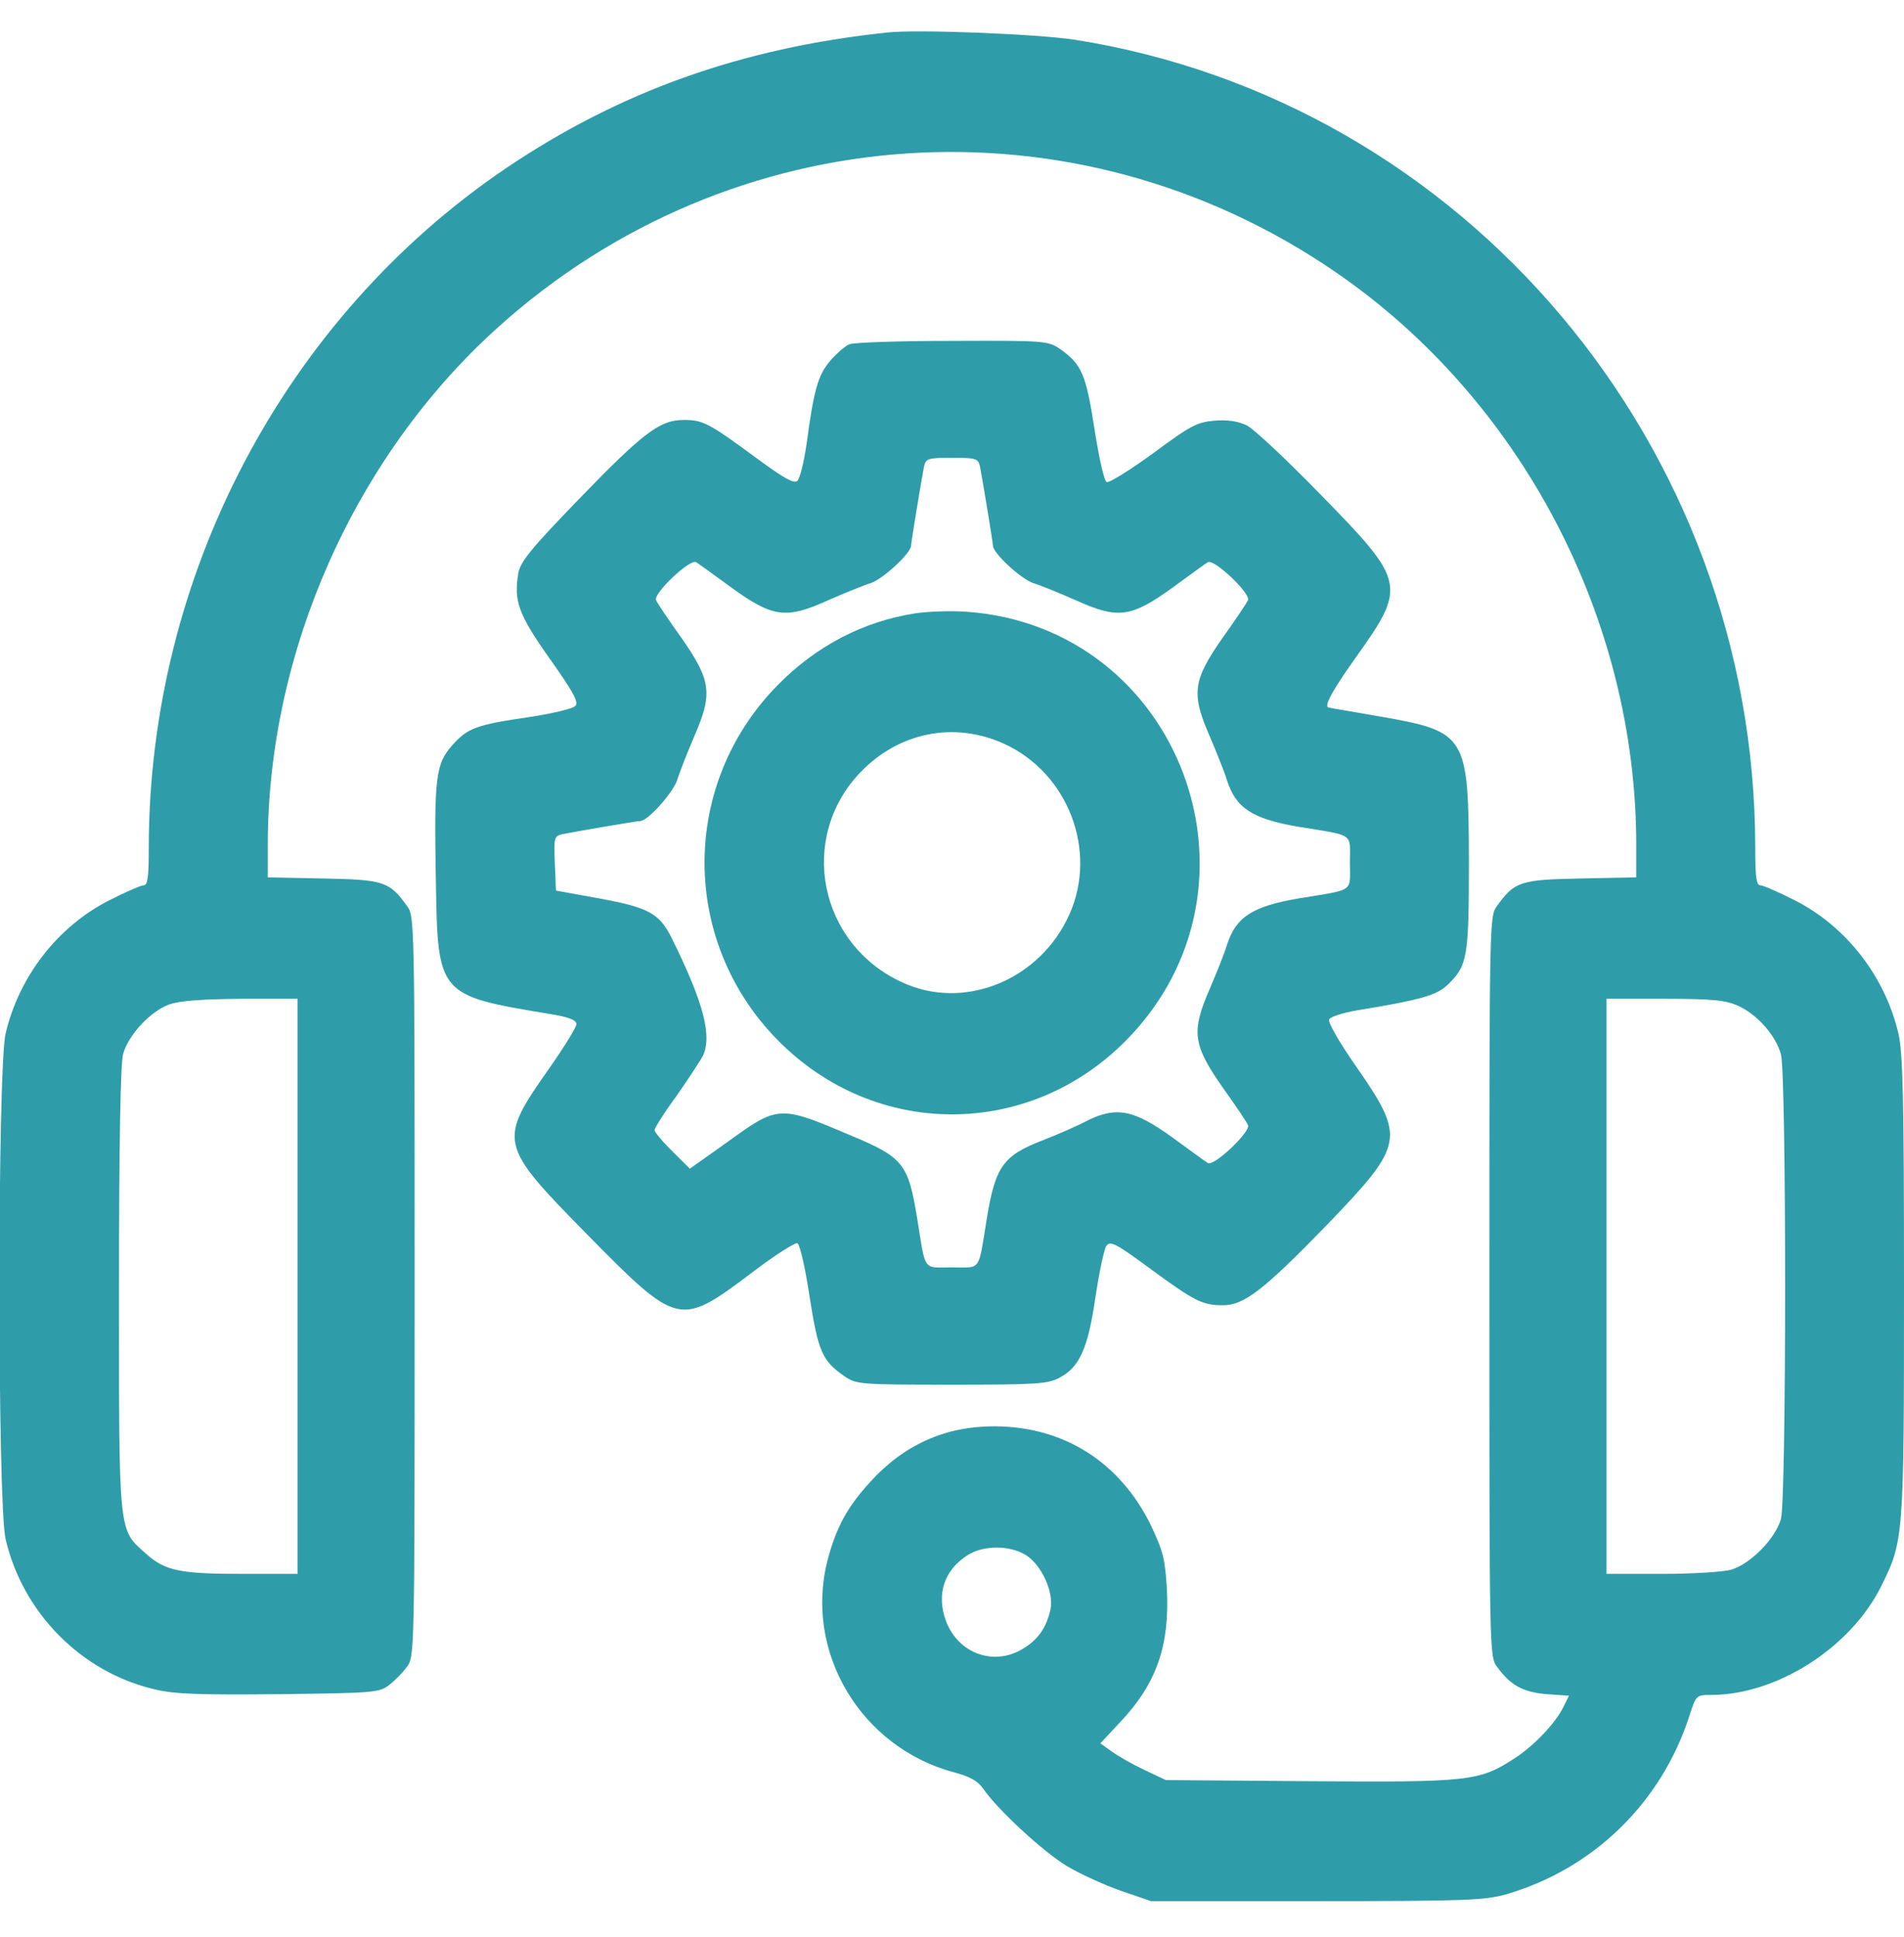 <svg xmlns="http://www.w3.org/2000/svg" width="58" height="59" viewBox="0 0 58 59" fill="none"><g clip-path="url(#clip0_256_5864)"><path d="M27.018 0.991C22.566 1.463 18.873 2.789 15.407 5.128C8.655 9.703 4.532 17.55 4.532 25.835C4.532 26.723 4.498 26.965 4.373 26.965C4.294 26.965 3.818 27.172 3.32 27.426C1.756 28.221 0.578 29.742 0.17 31.482C-0.079 32.554 -0.079 45.806 0.17 46.877C0.691 49.124 2.481 50.934 4.702 51.452C5.313 51.602 6.05 51.625 8.496 51.602C11.363 51.567 11.555 51.556 11.85 51.325C12.02 51.199 12.269 50.945 12.393 50.772C12.631 50.461 12.631 50.392 12.631 39.18C12.631 27.967 12.631 27.898 12.393 27.587C11.861 26.85 11.691 26.792 9.845 26.757L8.157 26.723V25.743C8.157 19.855 10.796 13.92 15.146 9.991C22.294 3.538 32.739 2.835 40.68 8.285C46.332 12.157 49.844 18.841 49.844 25.743V26.723L48.156 26.757C46.31 26.792 46.14 26.85 45.607 27.587C45.37 27.898 45.37 27.967 45.37 39.18C45.37 50.392 45.37 50.461 45.607 50.772C46.015 51.337 46.4 51.544 47.125 51.602L47.794 51.648L47.624 51.994C47.363 52.512 46.718 53.181 46.129 53.561C45.064 54.252 44.769 54.287 39.909 54.252L35.514 54.218L34.857 53.907C34.495 53.734 34.041 53.48 33.86 53.342L33.52 53.1L34.132 52.443C35.231 51.279 35.627 50.127 35.548 48.433C35.491 47.477 35.435 47.258 35.061 46.462C34.121 44.538 32.41 43.443 30.28 43.443C28.785 43.443 27.528 44.008 26.497 45.149C25.806 45.909 25.466 46.532 25.206 47.534C24.492 50.334 26.236 53.238 29.08 53.987C29.555 54.114 29.793 54.252 29.952 54.483C30.394 55.128 31.798 56.419 32.512 56.845C32.92 57.087 33.656 57.421 34.155 57.594L35.061 57.905H40.102C44.656 57.905 45.211 57.882 45.879 57.698C48.541 56.926 50.626 54.898 51.475 52.224C51.668 51.625 51.679 51.625 52.144 51.625C54.138 51.614 56.38 50.185 57.309 48.306C57.989 46.935 58 46.843 58 39.18C58 33.441 57.966 32.081 57.831 31.482C57.423 29.742 56.245 28.221 54.681 27.426C54.183 27.172 53.707 26.965 53.628 26.965C53.503 26.965 53.469 26.723 53.469 25.835C53.469 13.575 44.633 3.088 32.739 1.21C31.595 1.037 27.958 0.887 27.018 0.991ZM9.063 39.18V47.938H7.398C5.483 47.938 5.03 47.845 4.452 47.327C3.603 46.566 3.625 46.843 3.625 39.295C3.625 34.835 3.671 32.404 3.75 32.104C3.909 31.528 4.577 30.802 5.155 30.595C5.472 30.48 6.152 30.433 7.341 30.422H9.063V39.18ZM52.959 30.641C53.537 30.906 54.103 31.551 54.251 32.116C54.421 32.738 54.421 45.644 54.251 46.267C54.081 46.866 53.322 47.638 52.733 47.811C52.484 47.88 51.532 47.938 50.614 47.938H48.938V39.18V30.422H50.728C52.2 30.422 52.586 30.468 52.959 30.641ZM31.243 47.361C31.73 47.661 32.104 48.491 32.002 49.009C31.878 49.585 31.606 49.966 31.119 50.242C30.247 50.749 29.182 50.346 28.819 49.378C28.513 48.56 28.762 47.811 29.488 47.361C29.963 47.062 30.756 47.062 31.243 47.361Z" fill="#2E9DA9"></path><path d="M25.873 10.486C25.749 10.532 25.488 10.763 25.296 10.982C24.922 11.42 24.797 11.835 24.571 13.517C24.491 14.07 24.367 14.577 24.288 14.646C24.186 14.739 23.88 14.566 23.109 14.001C21.591 12.883 21.422 12.791 20.832 12.791C20.096 12.791 19.598 13.171 17.593 15.245C16.188 16.698 15.859 17.101 15.791 17.447C15.644 18.311 15.791 18.714 16.754 20.074C17.479 21.099 17.638 21.399 17.525 21.503C17.457 21.583 16.834 21.733 16.143 21.837C14.489 22.079 14.251 22.171 13.775 22.701C13.277 23.266 13.22 23.658 13.277 26.792C13.333 30.318 13.333 30.318 16.743 30.883C17.321 30.975 17.559 31.067 17.559 31.194C17.559 31.286 17.196 31.874 16.754 32.508C15.157 34.778 15.168 34.835 17.932 37.647C20.651 40.401 20.708 40.413 22.872 38.788C23.574 38.246 24.22 37.843 24.288 37.866C24.367 37.901 24.525 38.592 24.661 39.491C24.922 41.162 25.047 41.45 25.715 41.911C26.077 42.164 26.168 42.176 28.989 42.176C31.594 42.176 31.934 42.153 32.285 41.957C32.897 41.634 33.146 41.047 33.373 39.491C33.486 38.742 33.633 38.05 33.701 37.947C33.826 37.785 33.984 37.866 35.049 38.65C36.397 39.641 36.635 39.756 37.258 39.756C37.893 39.756 38.493 39.295 40.407 37.324C42.798 34.835 42.832 34.674 41.28 32.438C40.815 31.77 40.453 31.148 40.487 31.056C40.509 30.975 40.895 30.848 41.37 30.768C43.273 30.456 43.761 30.318 44.1 29.995C44.701 29.408 44.746 29.177 44.746 26.25C44.735 22.39 44.678 22.286 42.05 21.825C41.2 21.676 40.487 21.56 40.475 21.549C40.317 21.526 40.577 21.042 41.291 20.039C42.854 17.85 42.832 17.723 40.237 15.073C39.207 14.012 38.187 13.056 37.972 12.952C37.7 12.826 37.383 12.78 36.986 12.814C36.465 12.86 36.261 12.964 35.129 13.805C34.426 14.312 33.792 14.715 33.712 14.681C33.633 14.646 33.486 13.989 33.339 13.056C33.078 11.385 32.953 11.097 32.285 10.625C31.923 10.383 31.843 10.371 29.011 10.383C27.414 10.383 26.009 10.429 25.873 10.486ZM29.85 14.197C29.918 14.543 30.246 16.513 30.246 16.617C30.246 16.847 31.096 17.631 31.47 17.758C31.696 17.827 32.285 18.069 32.784 18.288C34.052 18.864 34.46 18.806 35.706 17.907C36.227 17.527 36.715 17.17 36.794 17.124C36.975 17.009 38.096 18.069 38.017 18.276C37.995 18.345 37.655 18.852 37.258 19.405C36.329 20.731 36.284 21.122 36.85 22.425C37.066 22.932 37.303 23.519 37.371 23.75C37.643 24.614 38.142 24.937 39.535 25.179C41.291 25.467 41.121 25.352 41.121 26.273C41.121 27.195 41.291 27.08 39.535 27.368C38.142 27.61 37.643 27.933 37.371 28.797C37.303 29.027 37.066 29.615 36.85 30.122C36.284 31.424 36.329 31.816 37.258 33.141C37.655 33.694 37.995 34.202 38.017 34.271C38.096 34.478 36.975 35.538 36.794 35.423C36.715 35.377 36.227 35.02 35.706 34.639C34.539 33.798 34.007 33.694 33.123 34.132C32.818 34.294 32.206 34.559 31.764 34.732C30.563 35.193 30.325 35.527 30.065 37.082C29.793 38.765 29.906 38.603 29 38.603C28.094 38.603 28.207 38.765 27.935 37.082C27.663 35.435 27.516 35.25 25.885 34.57C23.732 33.66 23.71 33.66 22.135 34.801L21.014 35.596L20.481 35.066C20.175 34.766 19.938 34.478 19.938 34.42C19.938 34.363 20.232 33.89 20.606 33.383C20.968 32.865 21.32 32.323 21.399 32.185C21.705 31.574 21.444 30.56 20.47 28.59C20.096 27.829 19.779 27.645 18.272 27.368L16.936 27.126L16.902 26.297C16.868 25.524 16.879 25.467 17.128 25.409C17.457 25.34 19.405 25.006 19.507 25.006C19.734 25.006 20.504 24.142 20.628 23.761C20.697 23.531 20.934 22.932 21.15 22.425C21.716 21.122 21.671 20.731 20.742 19.405C20.345 18.852 20.006 18.345 19.983 18.276C19.904 18.069 21.025 17.009 21.206 17.124C21.285 17.17 21.773 17.527 22.294 17.907C23.54 18.806 23.948 18.864 25.216 18.288C25.715 18.069 26.304 17.827 26.53 17.758C26.904 17.631 27.754 16.847 27.754 16.617C27.754 16.513 28.082 14.543 28.15 14.197C28.207 13.966 28.275 13.943 29 13.943C29.725 13.943 29.793 13.966 29.85 14.197Z" fill="#2E9DA9"></path><path d="M27.891 18.68C26.305 18.922 24.866 19.671 23.688 20.869C20.72 23.888 20.72 28.659 23.688 31.678C26.656 34.697 31.346 34.697 34.314 31.678C38.913 26.999 35.968 19.094 29.443 18.633C28.978 18.599 28.287 18.622 27.891 18.68ZM30.587 22.655C32.535 23.542 33.441 25.905 32.581 27.841C31.686 29.857 29.363 30.802 27.471 29.915C24.945 28.751 24.3 25.524 26.203 23.531C27.381 22.298 29.069 21.964 30.587 22.655Z" fill="#2E9DA9"></path></g><defs><clipPath id="clip0_256_5864"><rect width="58" height="59" fill="white"></rect></clipPath></defs></svg>